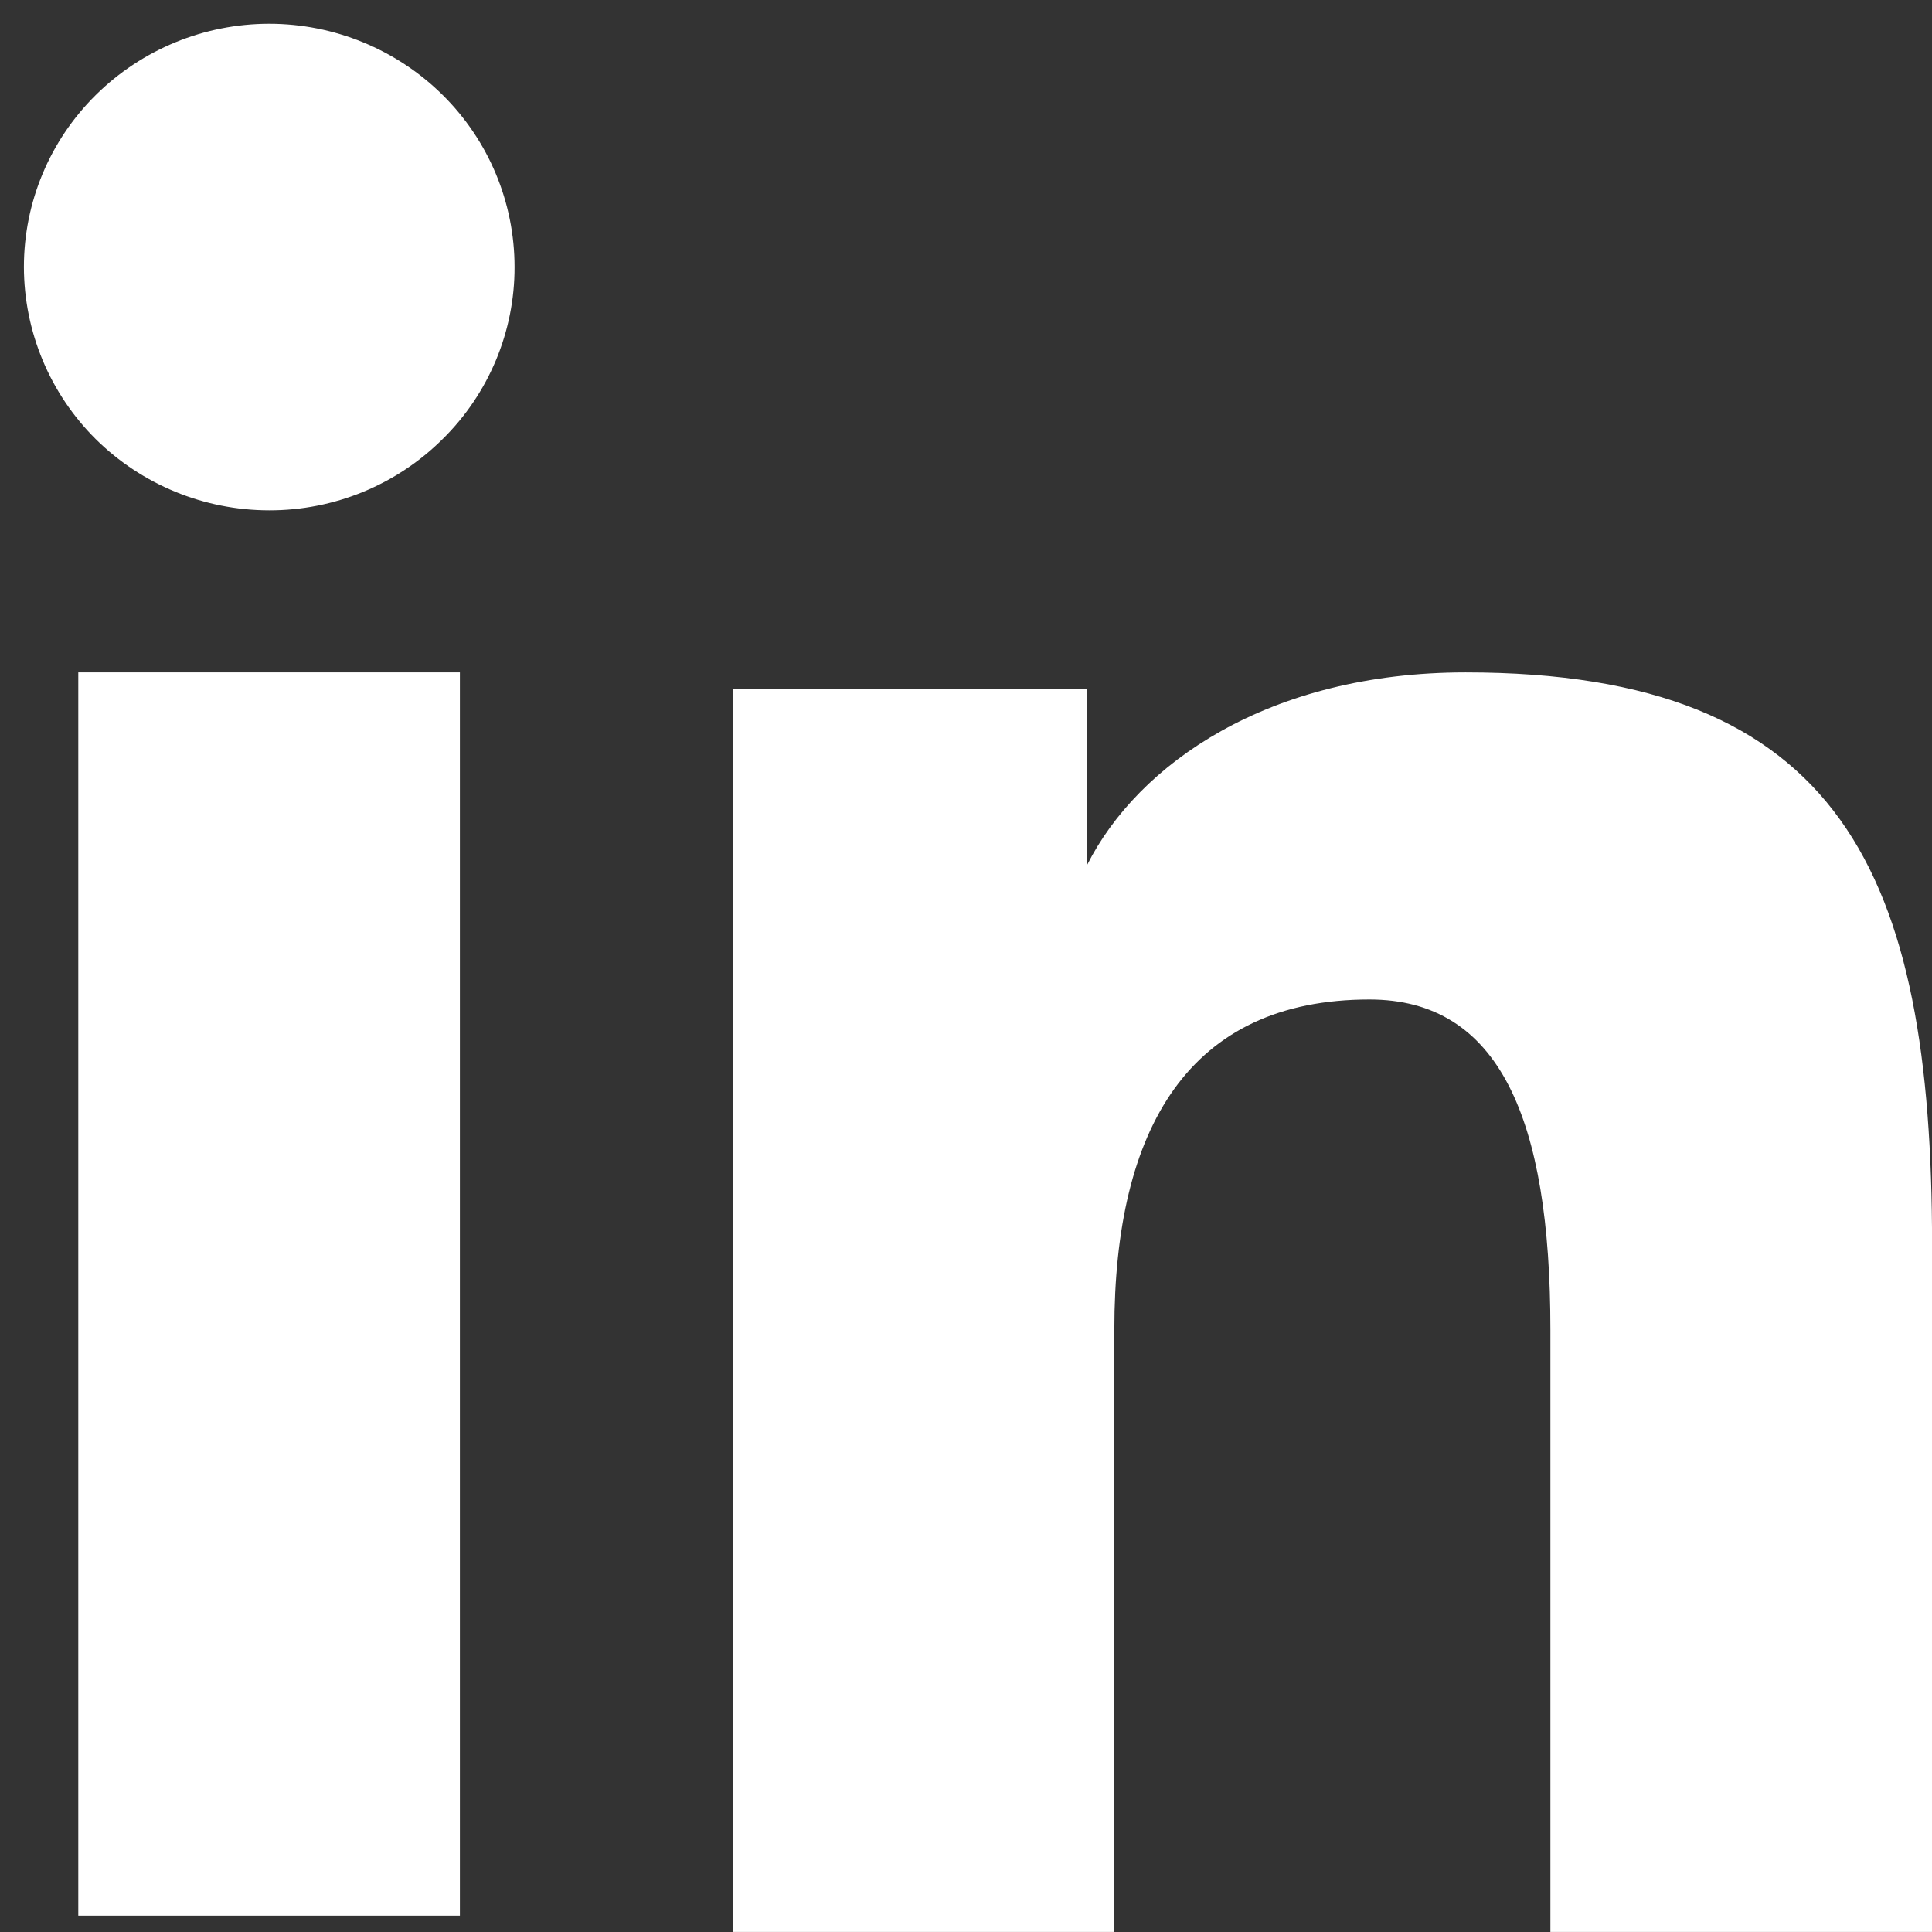<svg xmlns="http://www.w3.org/2000/svg" width="27" height="27" viewBox="0 0 27 27" fill="none"><rect x="0" y="0" width="27" height="27" fill="#333333" stroke="none"/><path fill-rule="evenodd" clip-rule="evenodd" d="M10.239 9.624H15.191V12.091C15.905 10.672 17.734 9.397 20.482 9.397C25.75 9.397 27.001 12.221 27.001 17.403V26.999H21.667V18.583C21.667 15.632 20.954 13.968 19.138 13.968C16.619 13.968 15.573 15.761 15.573 18.581V26.999H10.239V9.624ZM1.094 26.772H6.427V9.397H1.094V26.772ZM7.191 3.732C7.192 4.179 7.103 4.622 6.931 5.034C6.758 5.447 6.506 5.821 6.187 6.135C5.543 6.776 4.67 7.134 3.761 7.132C2.853 7.131 1.982 6.774 1.337 6.136C1.02 5.821 0.768 5.446 0.596 5.034C0.424 4.621 0.335 4.179 0.334 3.732C0.334 2.829 0.694 1.965 1.338 1.328C1.983 0.69 2.854 0.332 3.762 0.332C4.671 0.332 5.543 0.691 6.187 1.328C6.83 1.965 7.191 2.829 7.191 3.732Z" fill="white"></path></svg>